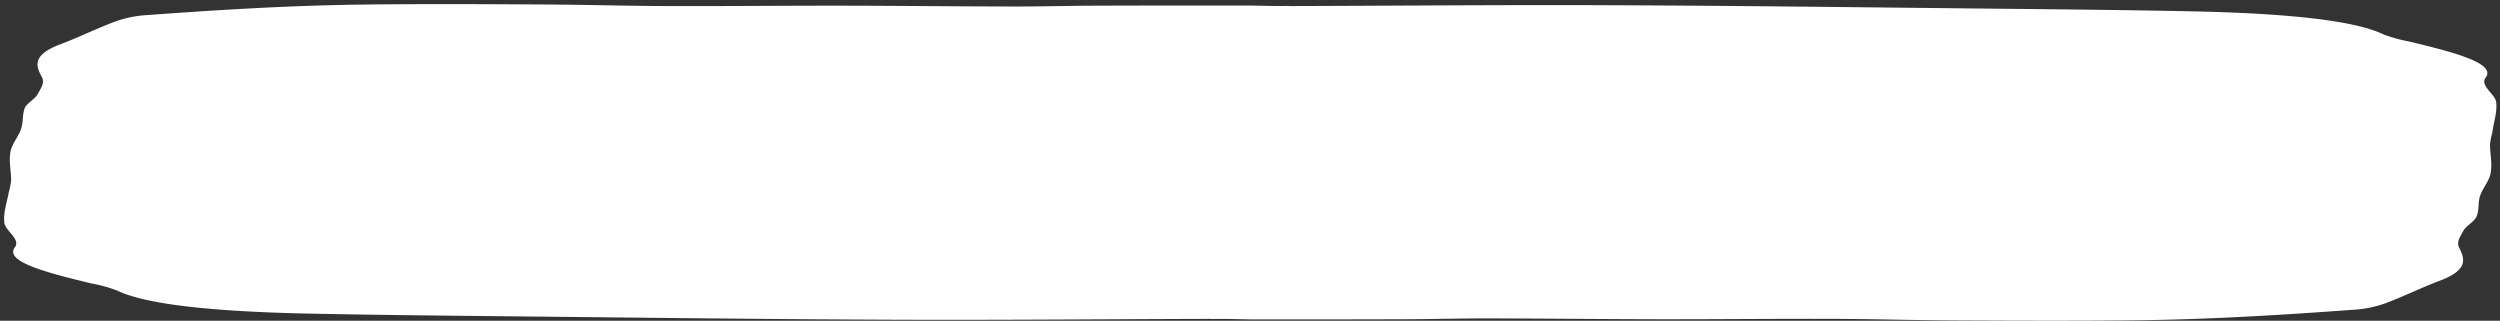 <svg viewBox="-1945 -224 608 78" xmlns="http://www.w3.org/2000/svg" xmlns:xlink="http://www.w3.org/1999/xlink"><rect x="-1945" y="-224" width="608" height="78" fill="#333333" stroke="none"/><clipPath id="a"><path d="m-1945-224h608v78h-608z"/></clipPath><g clip-path="url(#a)"><path d="m606.129 23.786c-.3-1.98-4.045-4-2.547-5.939 2.547-3.426-7.341-6.073-18.577-8.764a36.518 36.518 0 0 1 -6.292-1.735c-7.042-3.426-23.521-5.116-46.294-5.606-17.229-.356-34.608-.512-51.986-.69-29.963-.311-59.927-.69-90.04-.8-25.918-.111-51.986.133-77.9.2v-.045c-3.446.111-7.341-.089-10.937-.089-11.985 0-24.12 0-36.106.044-6.892.022-13.633.222-20.375.2-13.638-.021-27.275-.177-40.905-.199-14.232-.023-28.465.137-42.548.089-10.037-.023-20.075-.334-30.113-.378-14.233-.089-28.615-.156-42.848 0-19.177.2-36.855 1.335-53.934 2.58a27.567 27.567 0 0 0 -7.641 1.557c-4.943 1.869-8.686 3.782-13.632 5.65-6.592 2.558-5.693 5.205-4.195 7.875.749 1.379-.3 2.781-1.049 4.16-.6 1.134-2.7 2.247-3.146 3.381-.6 1.691-.3 3.4-.9 5.094-.6 1.824-2.247 3.67-2.547 5.494-.449 2.336.15 4.694.15 7.029a21.3 21.3 0 0 1 -.6 3c-.448 2.428-1.347 4.875-1.047 7.3.3 1.98 4.045 4 2.547 5.939-2.547 3.426 7.341 6.073 18.577 8.767a36.526 36.526 0 0 1 6.292 1.735c7.041 3.426 23.521 5.116 46.293 5.606 17.229.356 34.608.512 51.986.69 29.963.311 59.927.69 90.04.8 25.918.111 51.986-.133 77.9-.2v.044c3.446-.111 7.341.089 10.937.089 11.985 0 24.121 0 36.106-.045 6.892-.022 13.633-.222 20.375-.2 13.633.022 27.267.178 40.9.2 14.233.022 28.465-.133 42.548-.089 10.038.022 20.076.334 30.113.378 14.233.067 28.615.133 42.848-.022 19.177-.2 36.855-1.335 53.934-2.58a27.568 27.568 0 0 0 7.641-1.557c4.944-1.869 8.689-3.782 13.633-5.65 6.592-2.58 5.693-5.205 4.345-7.875-.749-1.379.3-2.781 1.049-4.16.6-1.134 2.7-2.247 3.146-3.381.749-1.691.3-3.4.9-5.094.6-1.824 2.247-3.67 2.547-5.494.449-2.336-.15-4.694-.15-7.029a21.307 21.307 0 0 1 .6-3c.303-2.43 1.202-4.855.902-7.28z" fill="#fff" transform="translate(-1944.06 -222.98)"/></g></svg>